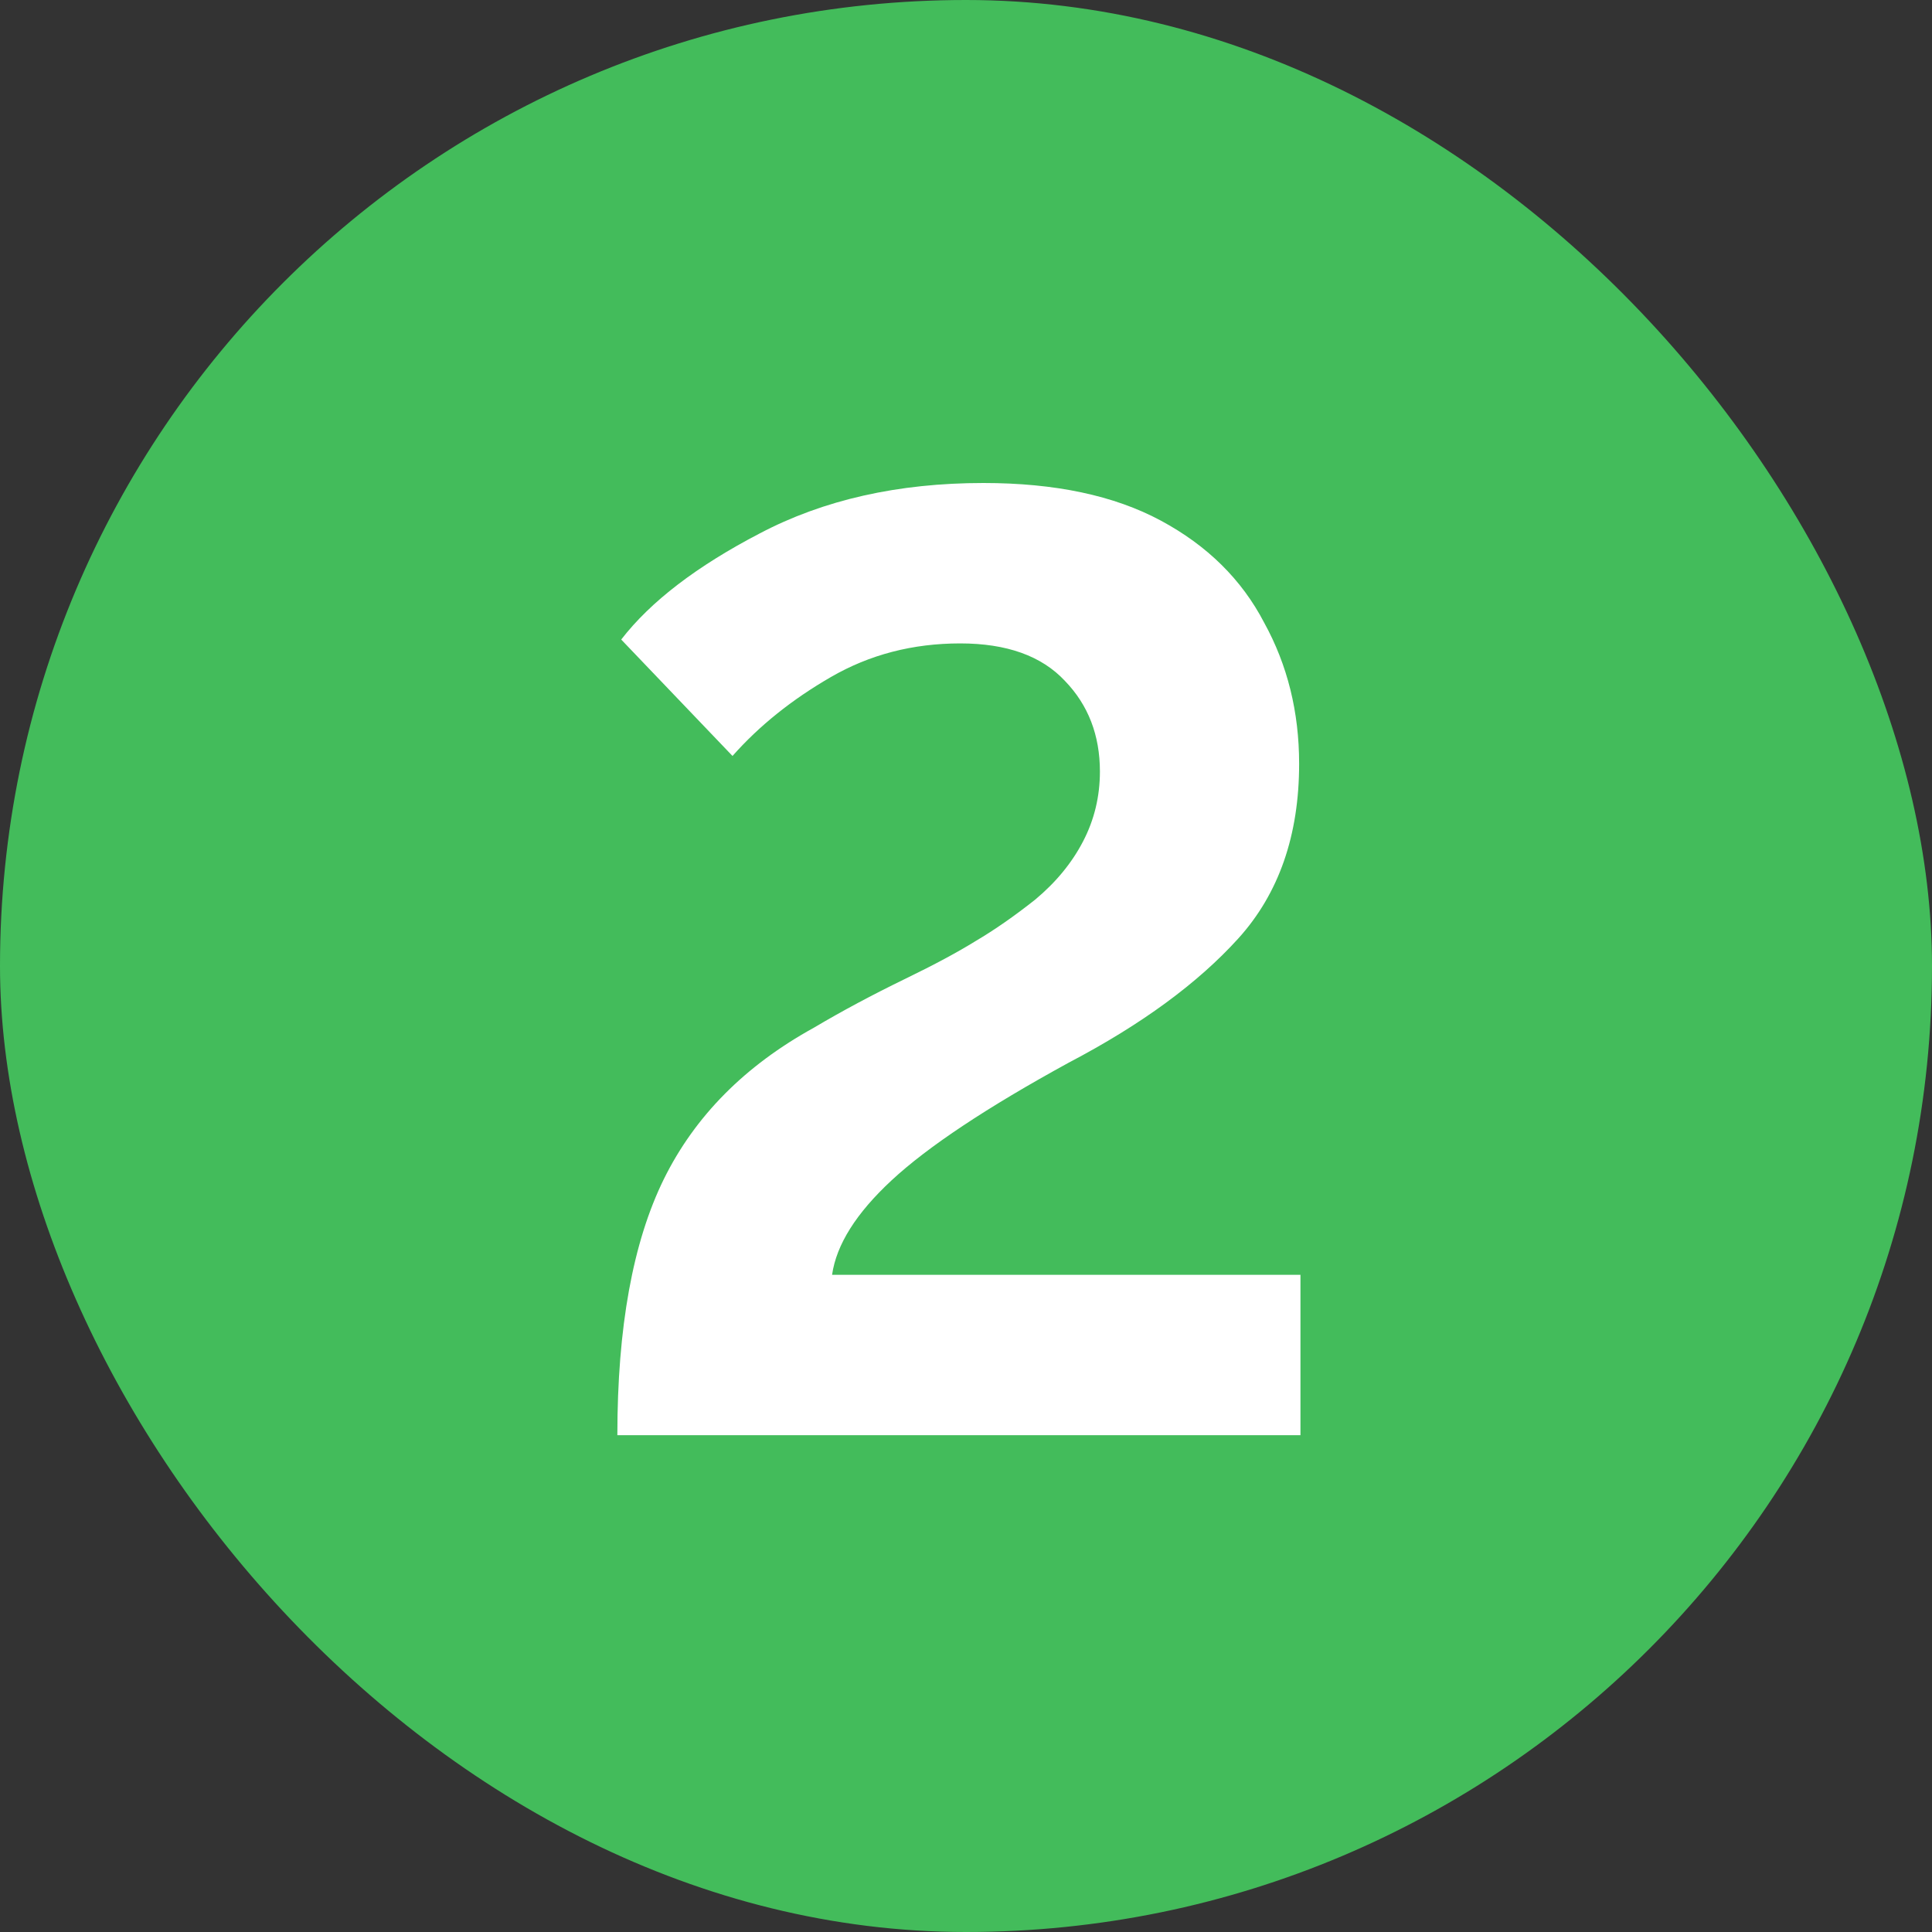 <?xml version="1.0" encoding="UTF-8"?> <svg xmlns="http://www.w3.org/2000/svg" width="35" height="35" viewBox="0 0 35 35" fill="none"><rect x="0" y="0" width="35" height="35" fill="#333333" stroke="none"/><rect width="35" height="35" rx="17.5" fill="#43BC5B"></rect><path d="M23.559 26H11.184C11.184 24.047 11.465 22.5 12.027 21.359C12.59 20.219 13.496 19.305 14.746 18.617C15.246 18.32 15.801 18.023 16.41 17.727C16.926 17.477 17.348 17.25 17.676 17.047C18.02 16.844 18.379 16.594 18.754 16.297C19.129 15.984 19.418 15.633 19.621 15.242C19.824 14.852 19.926 14.43 19.926 13.977C19.926 13.32 19.715 12.773 19.293 12.336C18.871 11.883 18.238 11.656 17.395 11.656C16.535 11.656 15.754 11.859 15.051 12.266C14.348 12.672 13.754 13.148 13.27 13.695L11.254 11.586C11.785 10.898 12.621 10.258 13.762 9.664C14.918 9.055 16.27 8.75 17.816 8.75C19.113 8.75 20.184 8.977 21.027 9.43C21.871 9.883 22.496 10.5 22.902 11.281C23.324 12.047 23.535 12.898 23.535 13.836C23.535 15.133 23.168 16.188 22.434 17C21.699 17.812 20.676 18.562 19.363 19.25C17.879 20.062 16.809 20.773 16.152 21.383C15.512 21.977 15.152 22.547 15.074 23.094H23.559V26Z" fill="white"></path></svg> 